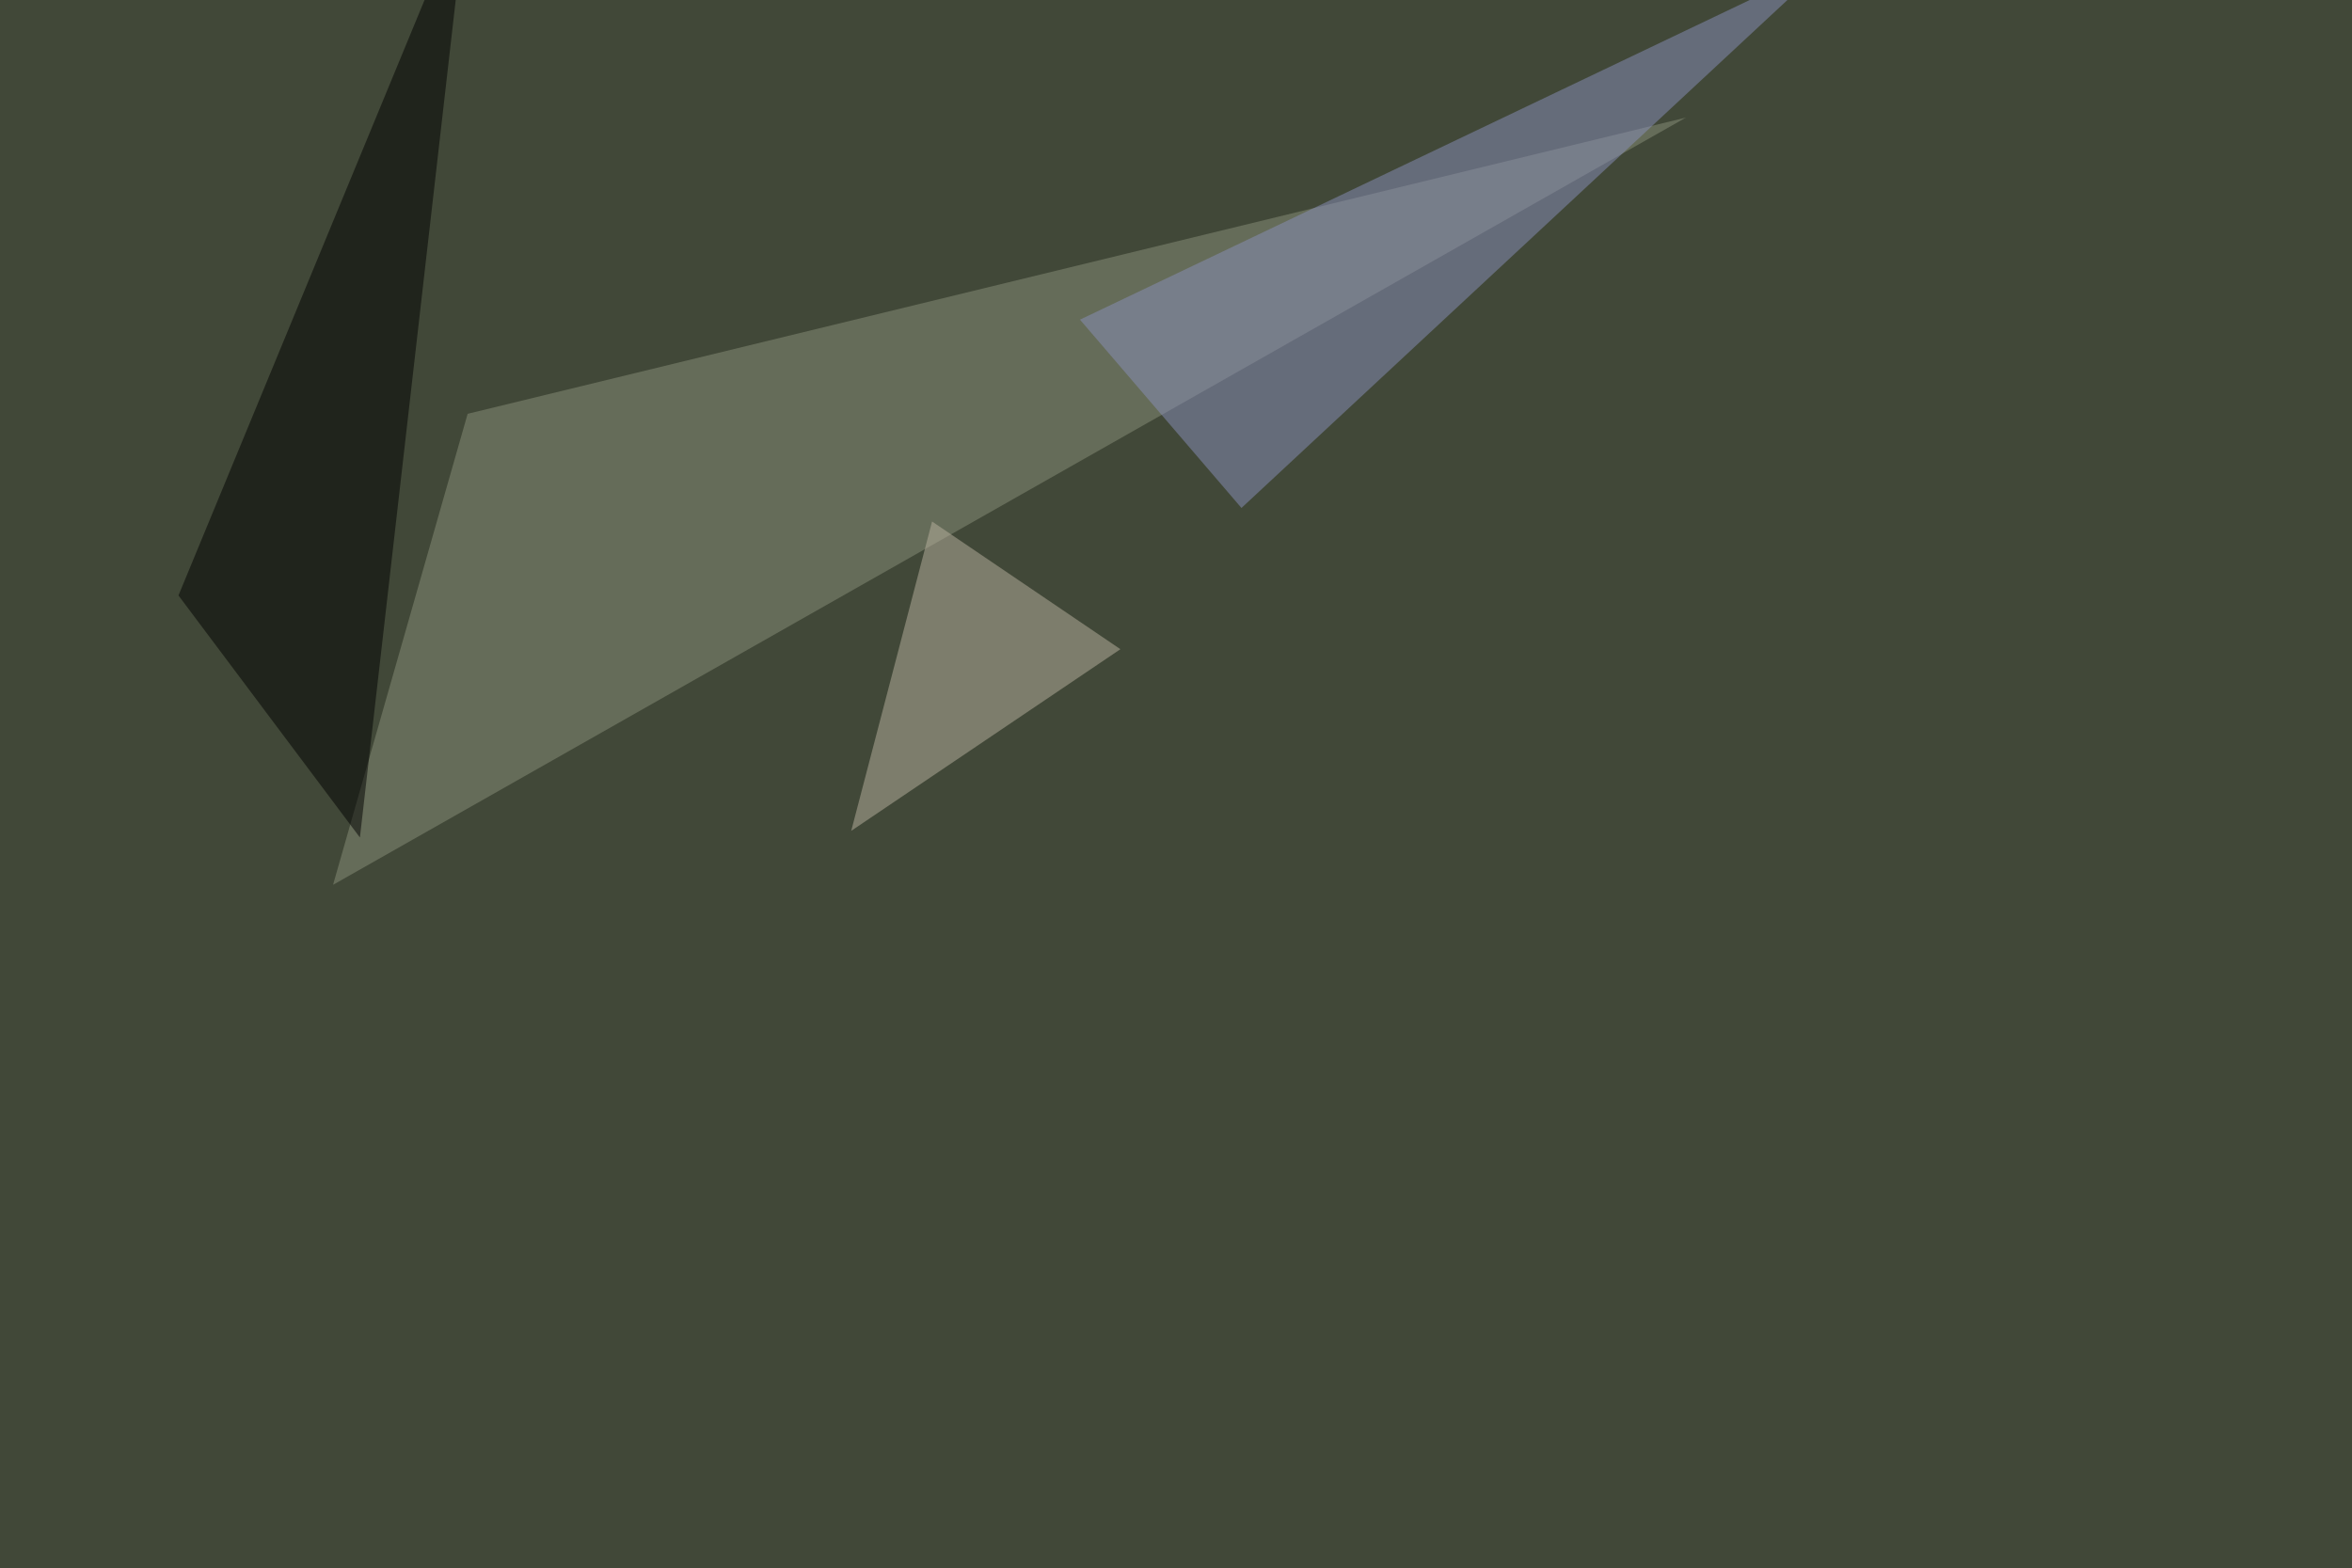 <svg xmlns="http://www.w3.org/2000/svg" width="1024" height="683" ><filter id="a"><feGaussianBlur stdDeviation="55"/></filter><rect width="100%" height="100%" fill="#414838"/><g filter="url(#a)"><g fill-opacity=".5"><path fill="#8b907a" d="M203.6 180.2L734 51.2 145 385.3z"/><path fill="#8b90bc" d="M470.2 139.2l70.3 82 255-237.3z"/><path fill="#bbb2a1" d="M487.8 282.7l-82-55.6-35.2 134.7z"/><path d="M203.6-45.4l-46.9 410.1-79-105.4z"/></g></g></svg>